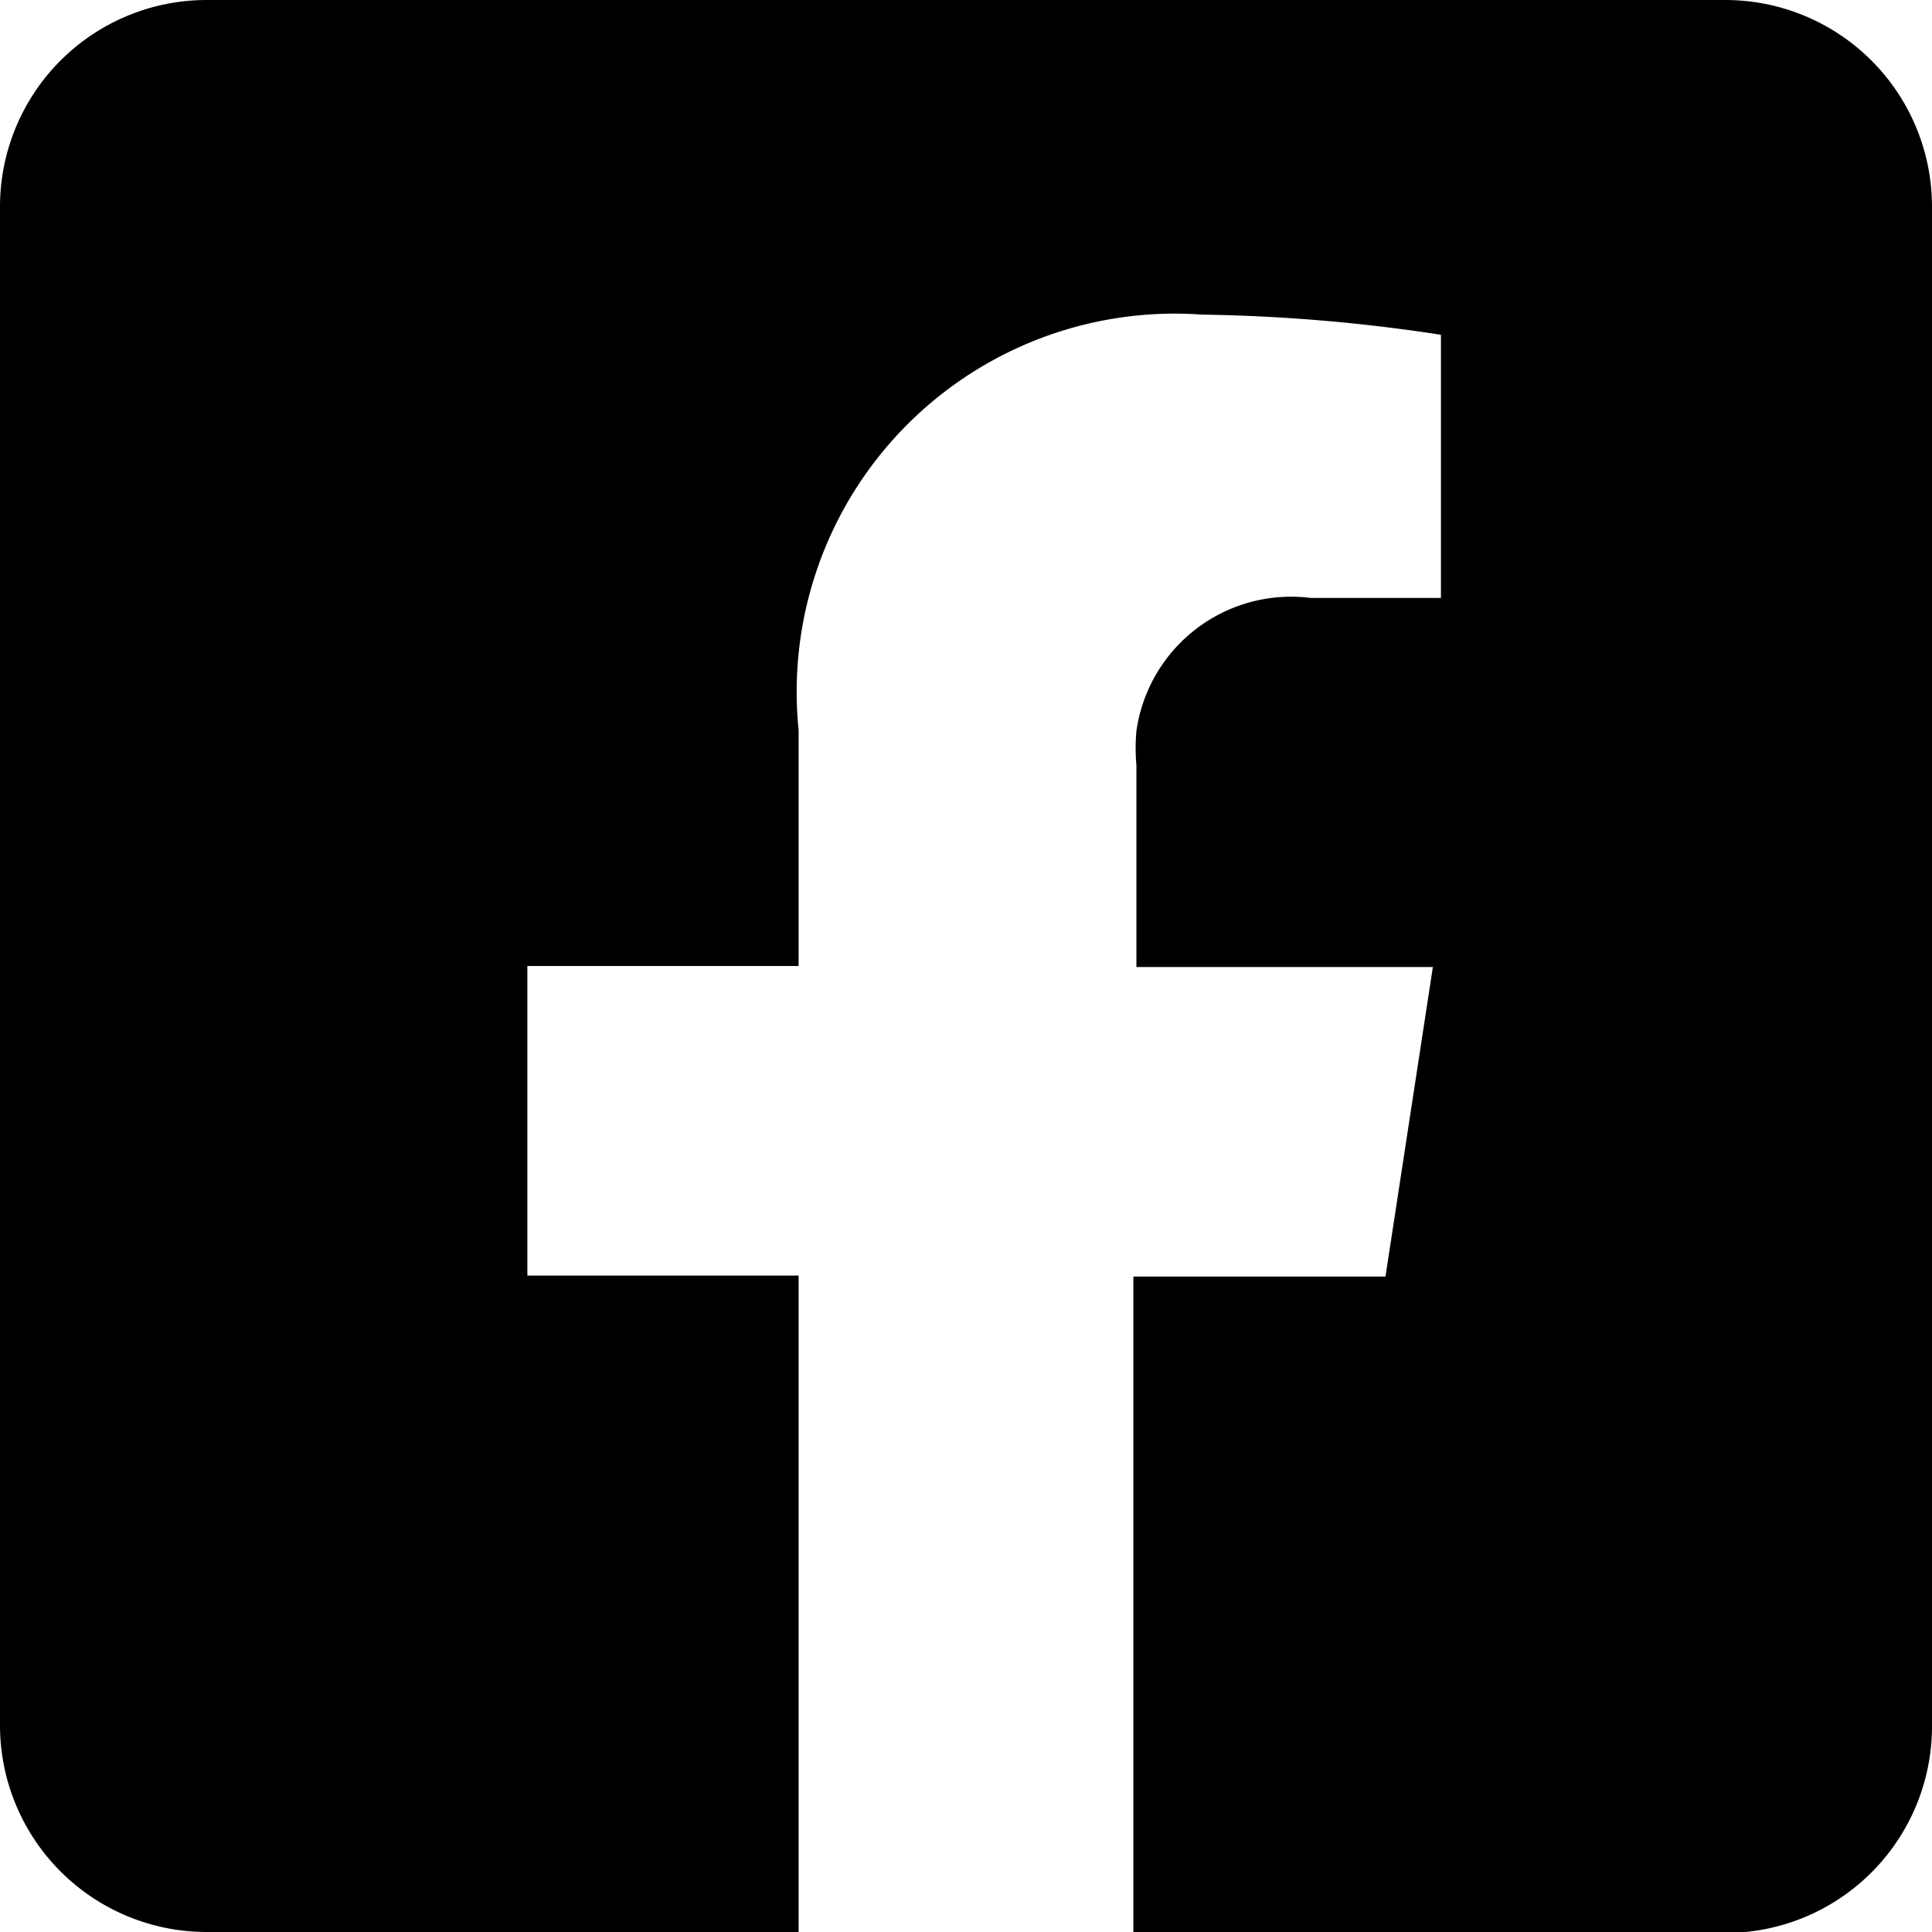 <svg xmlns="http://www.w3.org/2000/svg" viewBox="0 0 19.16 19.16"><g id="Ebene_2" data-name="Ebene 2"><g id="Ebene_1-2" data-name="Ebene 1"><path id="Icon_awesome-facebook-square" data-name="Icon awesome-facebook-square" d="M17.11,0H2.05A2.05,2.05,0,0,0,0,2.05V17.11a2.05,2.05,0,0,0,2.05,2.05H7.92V12.65H5.23V9.58H7.92V7.24a3.75,3.75,0,0,1,4-4.12,17.09,17.09,0,0,1,2.37.2V5.93H13a1.55,1.55,0,0,0-1.73,1.32,1.93,1.93,0,0,0,0,.34v2h2.94l-.47,3.07H11.24v6.51h5.87a2.05,2.05,0,0,0,2.05-2.05V2.05A2.05,2.05,0,0,0,17.11,0Z"/></g></g></svg>